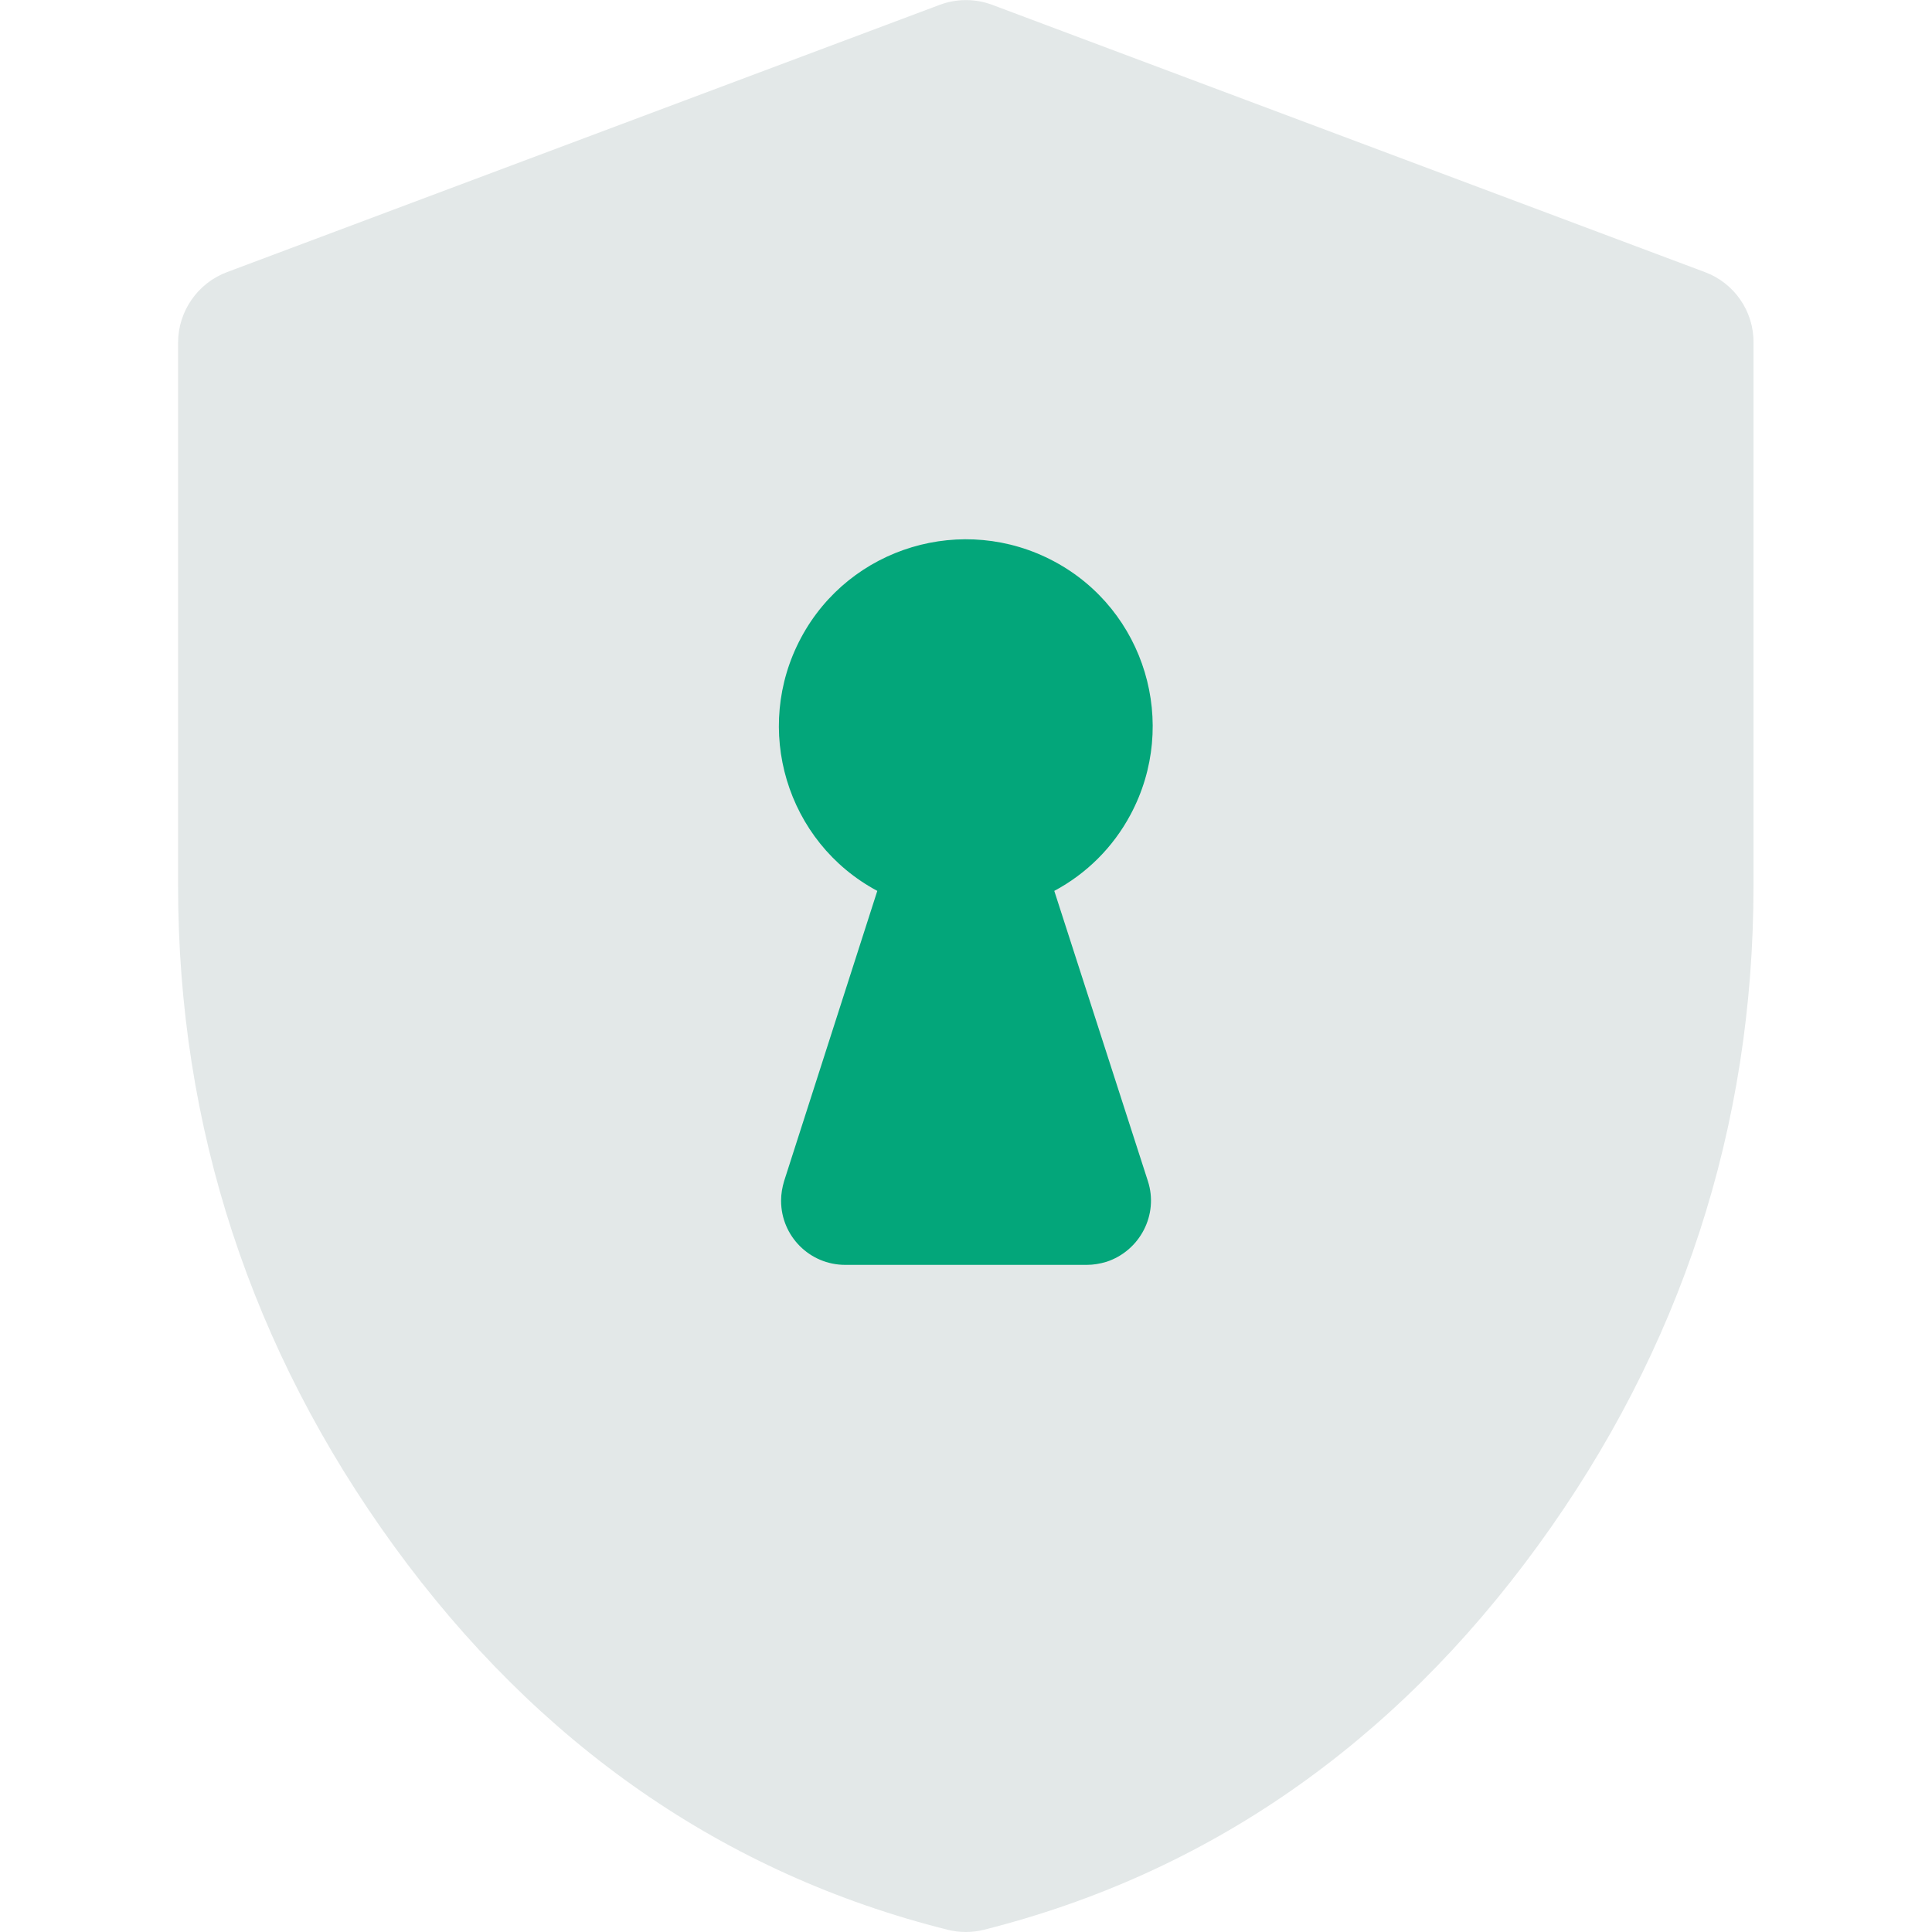 <svg width="56" height="56" viewBox="0 0 56 56" fill="none" xmlns="http://www.w3.org/2000/svg">
<rect x="17" y="13.5" width="22" height="28" fill="#03A67A" stroke="#013225"/>
<path d="M49.415 7.886L28.765 0.142C28.273 -0.044 27.726 -0.044 27.234 0.142L6.584 7.886C5.731 8.203 5.162 9.023 5.162 9.931V25.681C5.162 32.659 7.273 39.102 11.418 44.811C15.597 50.564 21 54.316 27.464 55.934C27.814 56.022 28.175 56.022 28.525 55.934C34.989 54.305 40.381 50.564 44.57 44.811C48.726 39.102 50.826 32.659 50.826 25.681V9.931C50.837 9.023 50.268 8.203 49.415 7.886ZM33.272 34.234C33.589 35.208 33.042 36.258 32.068 36.575C31.882 36.63 31.697 36.663 31.5 36.663H24.5C23.471 36.663 22.64 35.831 22.64 34.803C22.64 34.606 22.673 34.42 22.728 34.234L25.429 25.823C22.793 24.413 21.809 21.12 23.22 18.484C24.631 15.848 27.923 14.864 30.559 16.275C33.195 17.686 34.179 20.978 32.768 23.614C32.265 24.555 31.5 25.32 30.559 25.823L33.272 34.234Z" fill="#E3E8E8"/>
</svg>
